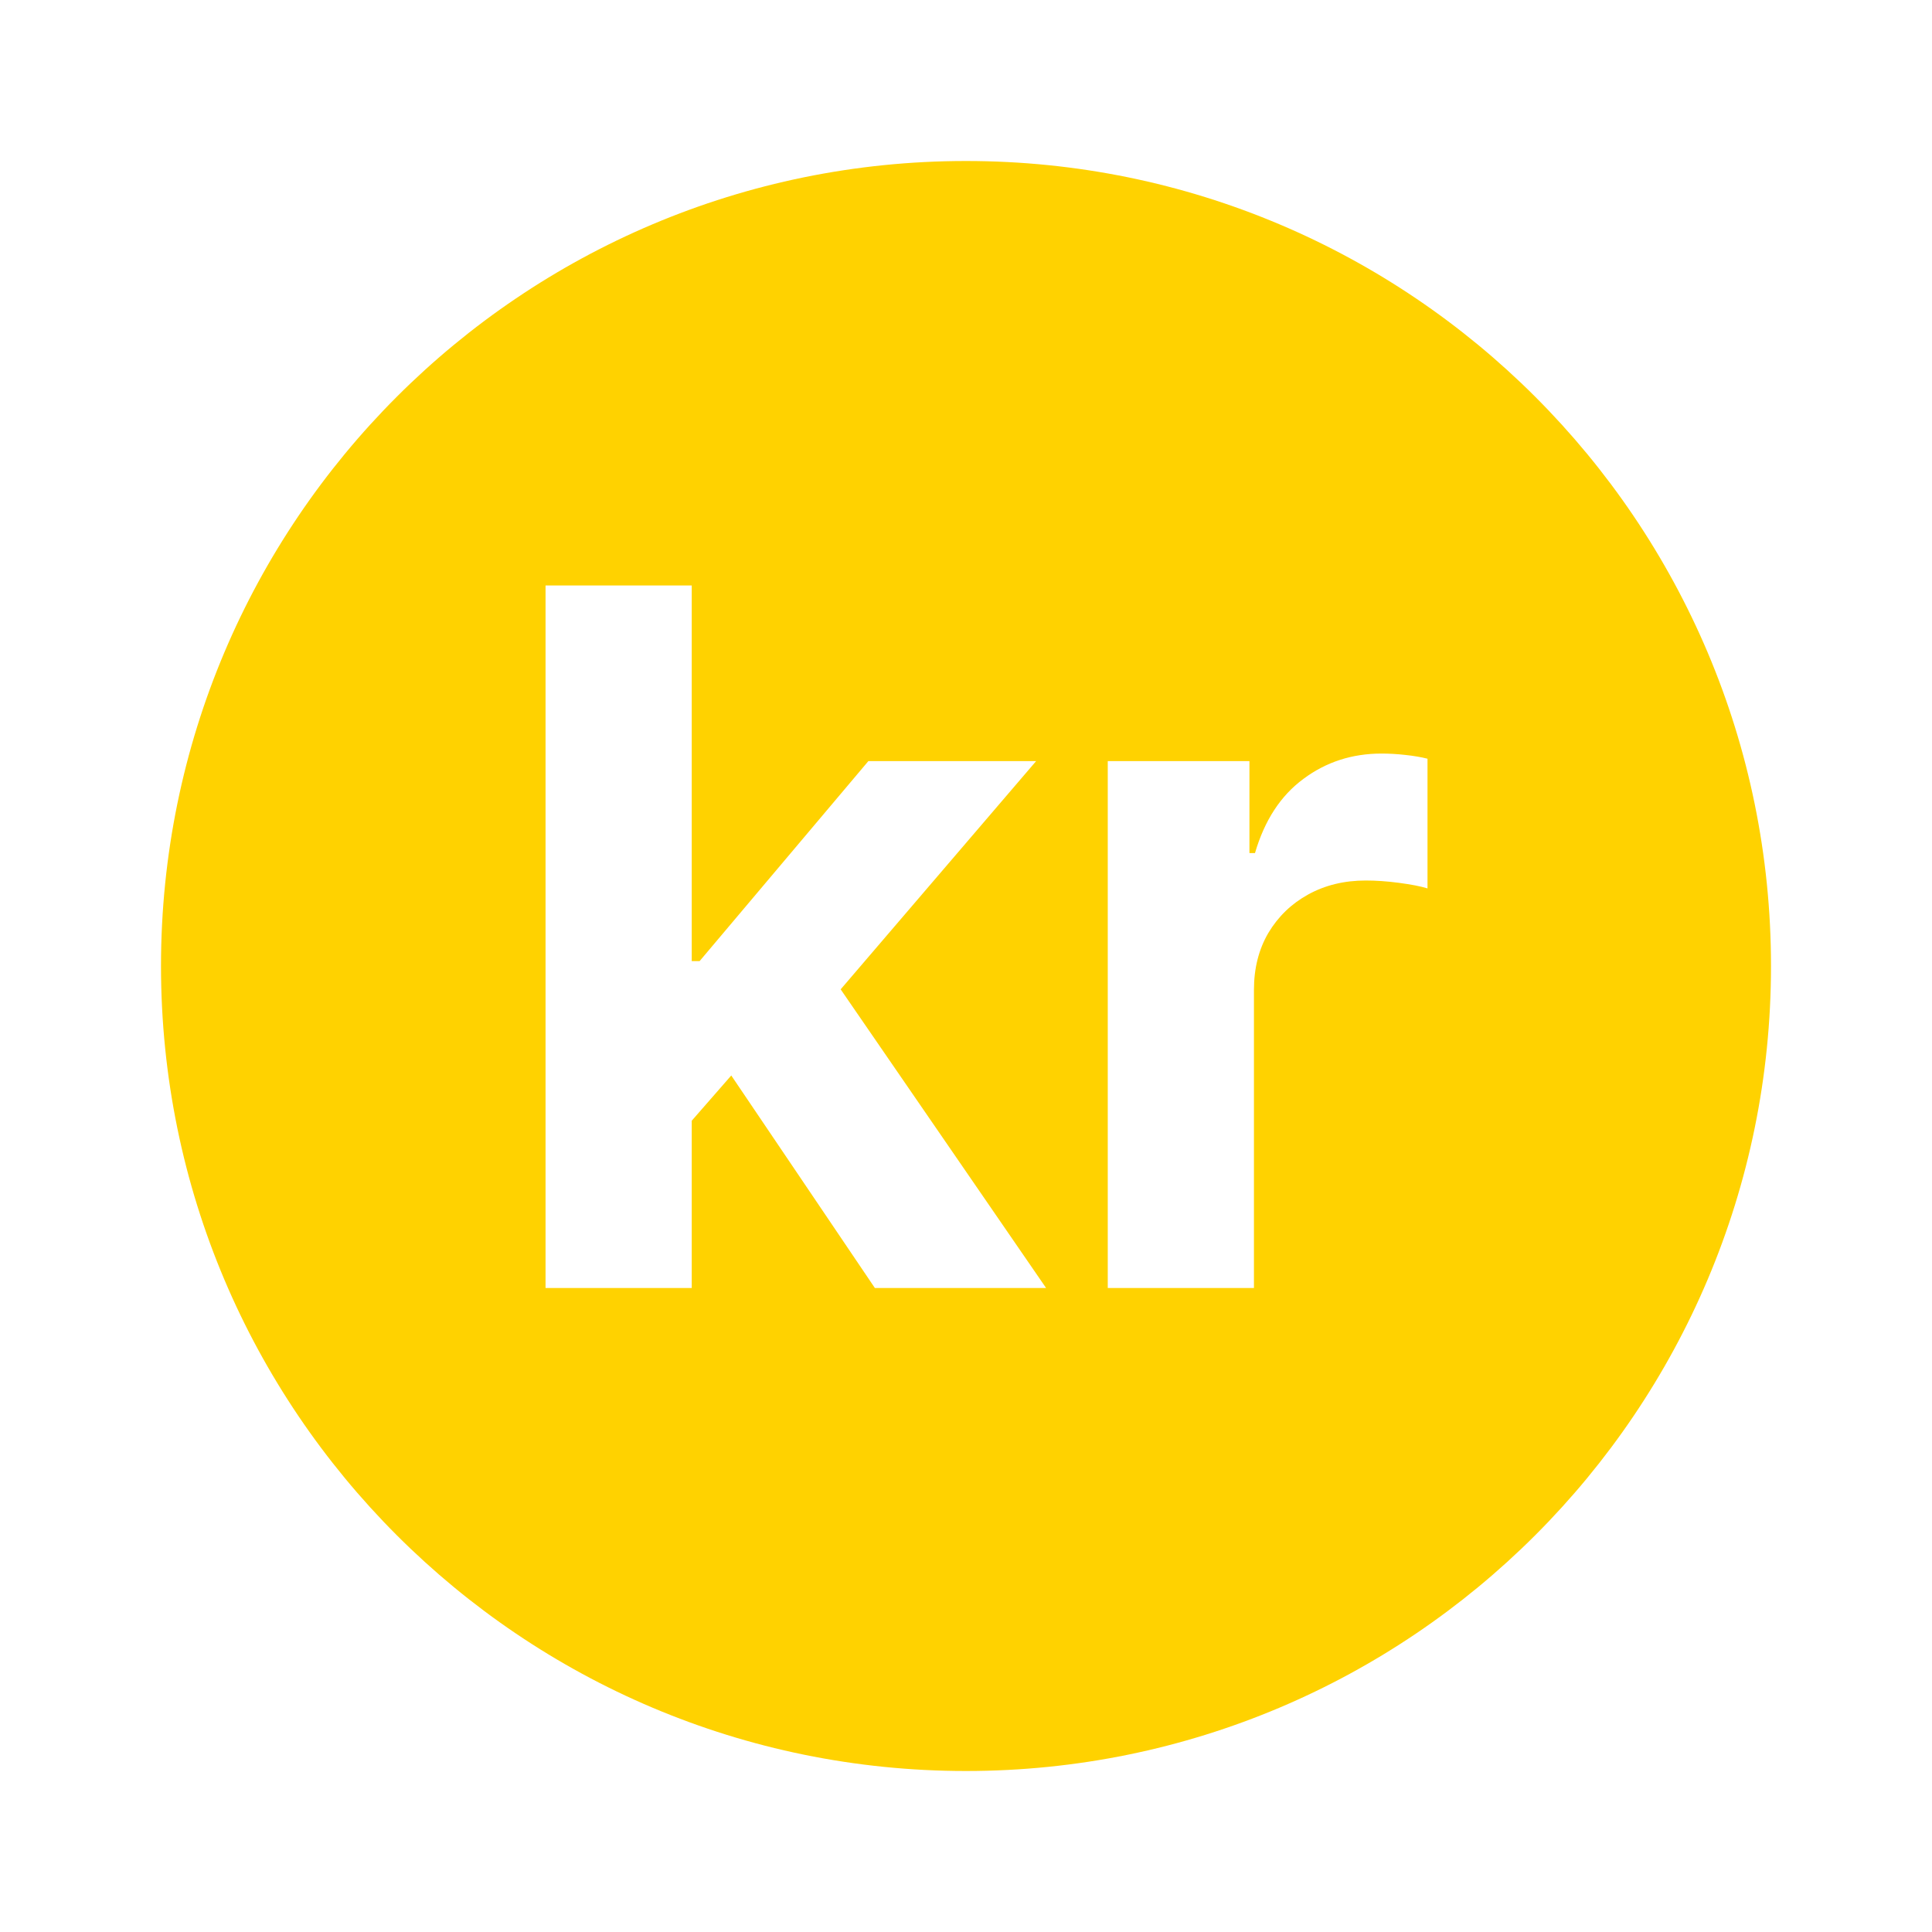 <svg width="24" height="24" viewBox="0 0 24 24" fill="none" xmlns="http://www.w3.org/2000/svg">
  <path fill-rule="evenodd" clip-rule="evenodd" d="M12 22C17.523 22 22 17.523 22 12C22 6.477 17.523 2 12 2C6.477 2 2 6.477 2 12C2 17.523 6.477 22 12 22ZM8.593 13.922V16H6.777V7.273H8.593V11.939H8.691L10.787 9.455H12.871L10.443 12.29L12.995 16H10.868L9.084 13.36L8.593 13.922ZM13.761 9.455V16H15.577V12.297C15.577 12.03 15.636 11.794 15.756 11.589C15.878 11.385 16.043 11.226 16.25 11.112C16.46 10.996 16.699 10.938 16.966 10.938C17.091 10.938 17.229 10.947 17.379 10.967C17.53 10.987 17.648 11.01 17.733 11.036V9.425C17.654 9.405 17.561 9.389 17.456 9.378C17.351 9.366 17.253 9.361 17.162 9.361C16.796 9.361 16.472 9.466 16.191 9.676C15.909 9.884 15.709 10.19 15.59 10.597H15.521V9.455H13.761Z" fill="#FFD200"/>
</svg>